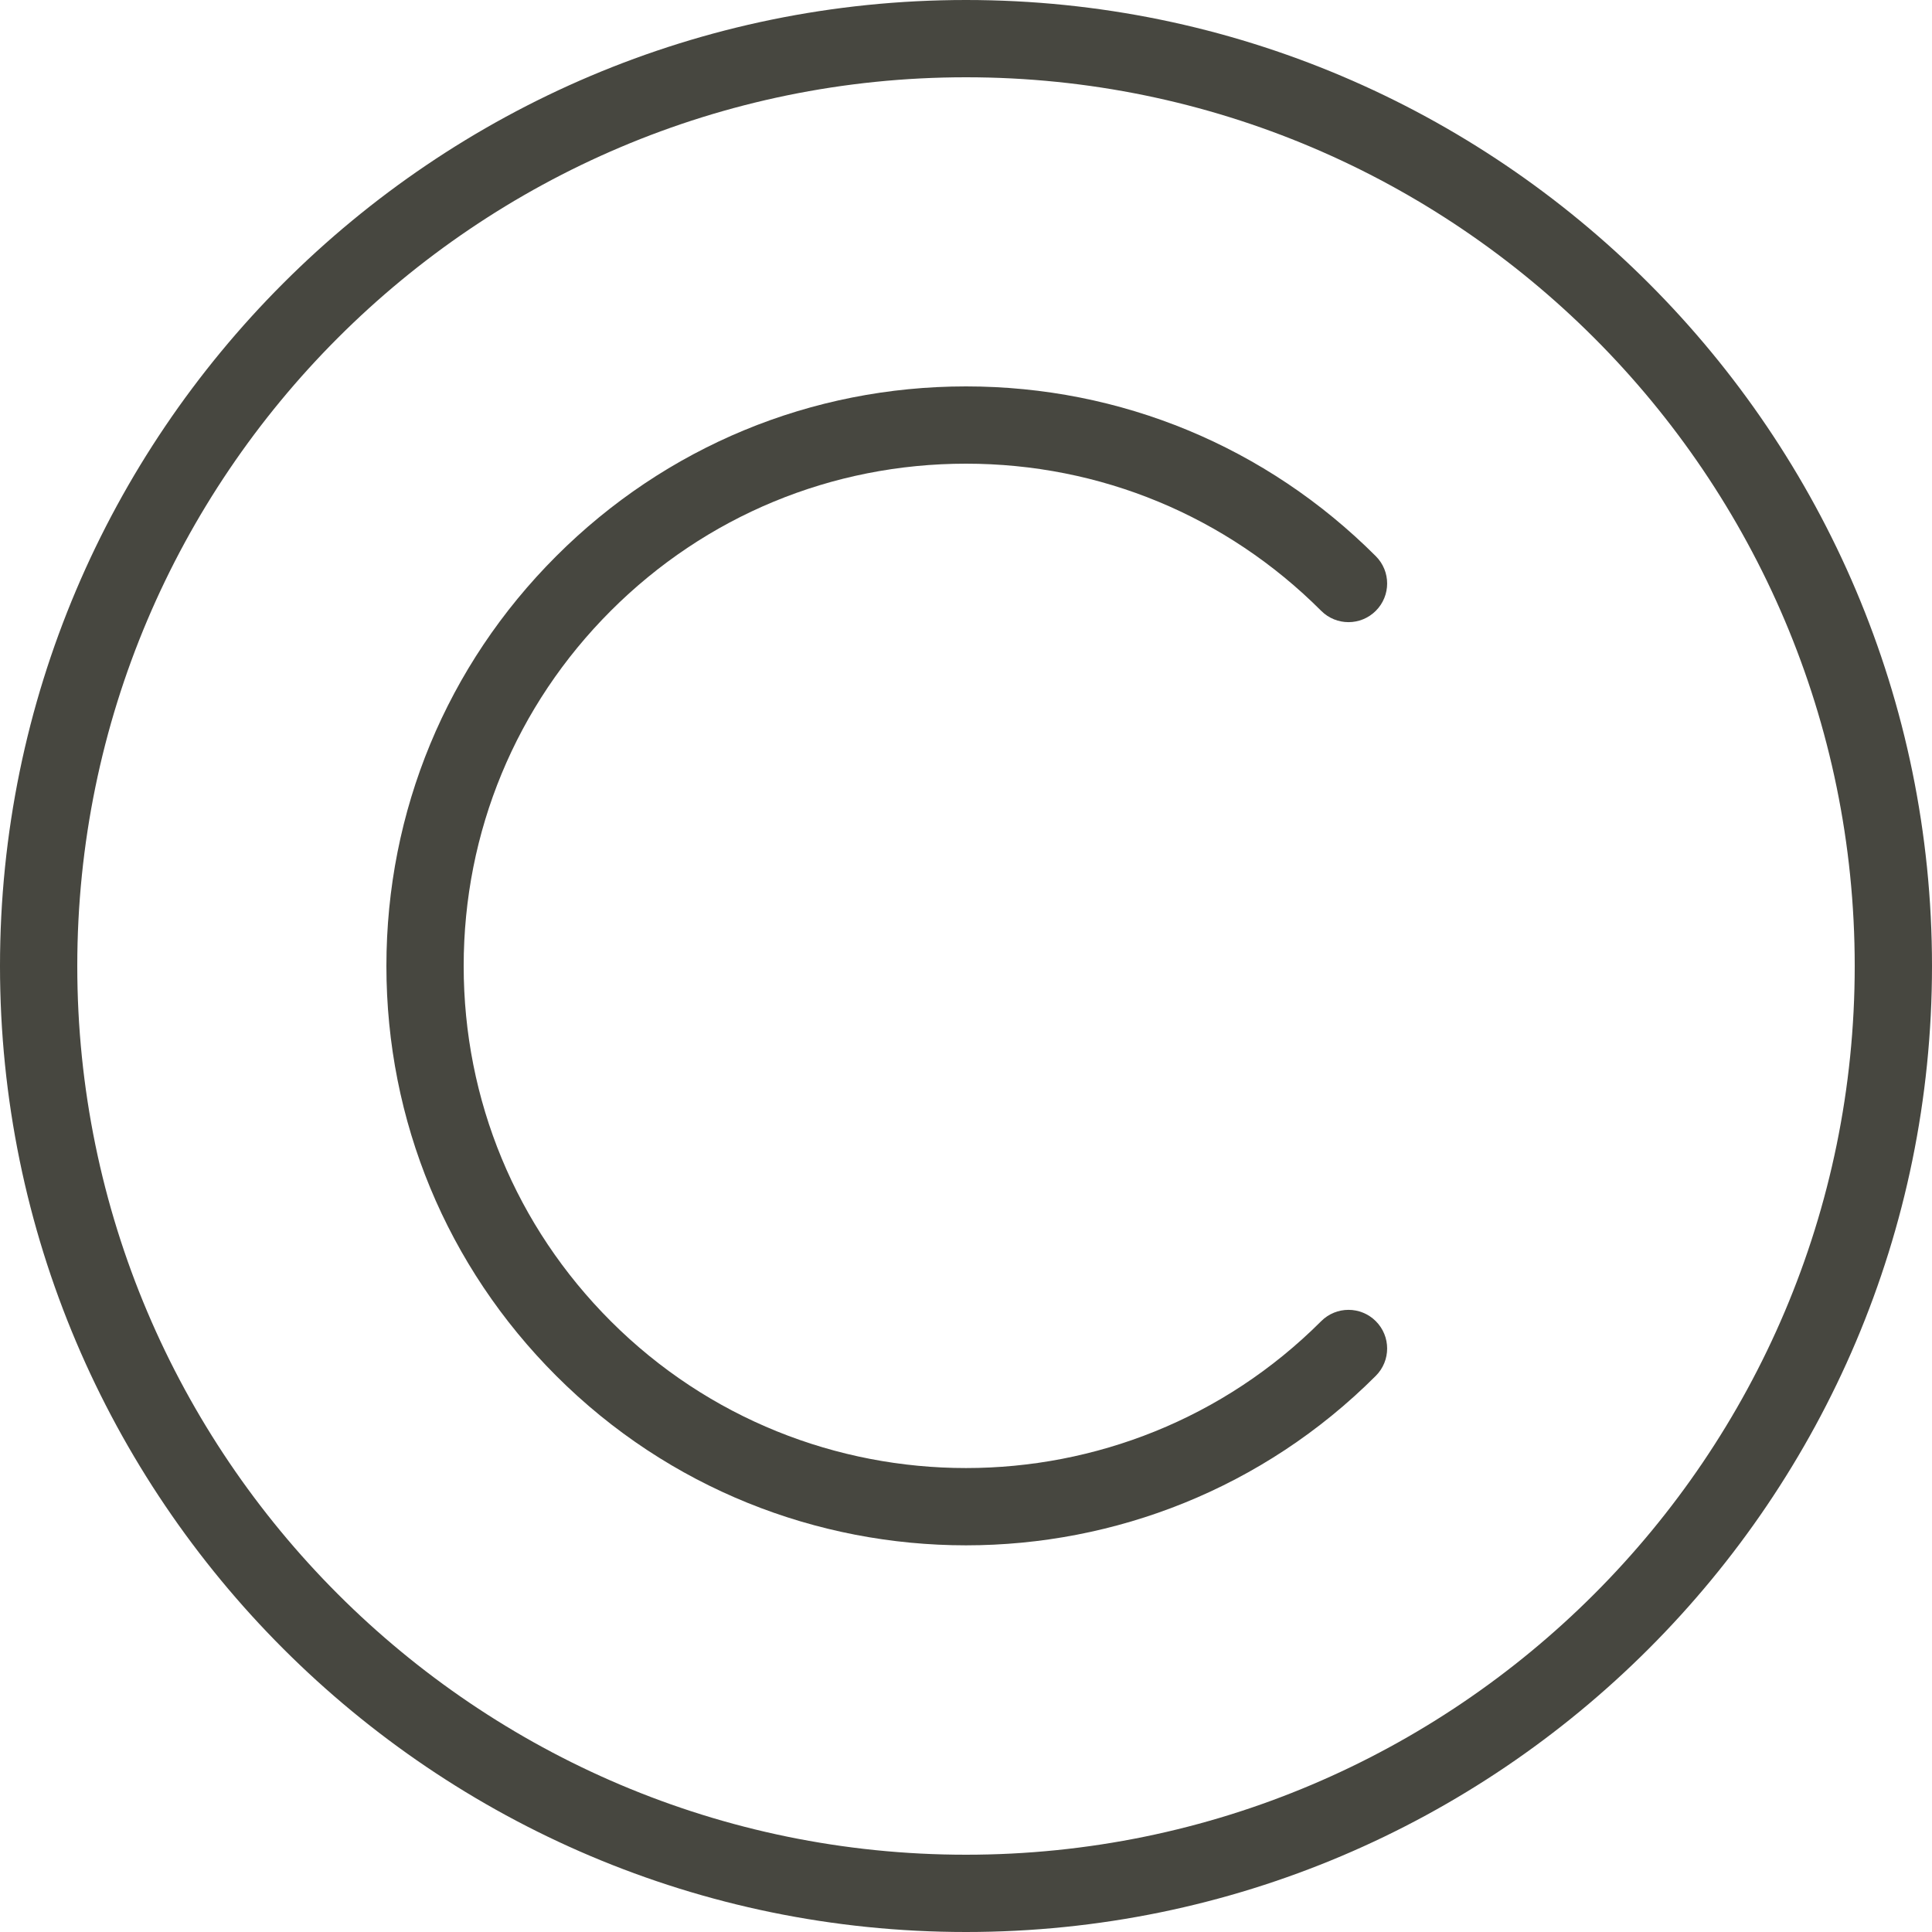 <?xml version="1.0" encoding="UTF-8" standalone="no"?><svg xmlns="http://www.w3.org/2000/svg" xmlns:xlink="http://www.w3.org/1999/xlink" fill="#474740" height="50" preserveAspectRatio="xMidYMid meet" version="1" viewBox="7.0 7.0 50.0 50.0" width="50" zoomAndPan="magnify"><g id="change1_1"><path d="M32,7c-13.785,0 -25,11.215 -25,25c0,13.785 11.215,25 25,25c13.785,0 25,-11.215 25,-25c0,-13.785 -11.215,-25 -25,-25Zm0,48c-12.682,0 -23,-10.317 -23,-23c0,-12.682 10.318,-23 23,-23c12.683,0 23,10.318 23,23c0,12.683 -10.317,23 -23,23Z" fill="inherit"/><path d="M32,19c3.473,0 6.737,1.353 9.192,3.808c0.391,0.391 1.023,0.391 1.414,0c0.391,-0.391 0.391,-1.023 0,-1.414c-2.833,-2.833 -6.599,-4.394 -10.606,-4.394c-4.006,0 -7.773,1.561 -10.606,4.394c-2.834,2.833 -4.394,6.6 -4.394,10.606c0,4.006 1.561,7.773 4.394,10.606c2.924,2.924 6.765,4.387 10.606,4.387c3.841,0 7.683,-1.463 10.606,-4.387c0.391,-0.391 0.391,-1.023 0,-1.414c-0.391,-0.391 -1.023,-0.391 -1.414,0c-5.068,5.068 -13.316,5.068 -18.385,0c-2.455,-2.455 -3.807,-5.719 -3.807,-9.192c0,-3.473 1.352,-6.737 3.808,-9.193c2.455,-2.454 5.72,-3.807 9.192,-3.807Z" fill="inherit"/></g></svg>